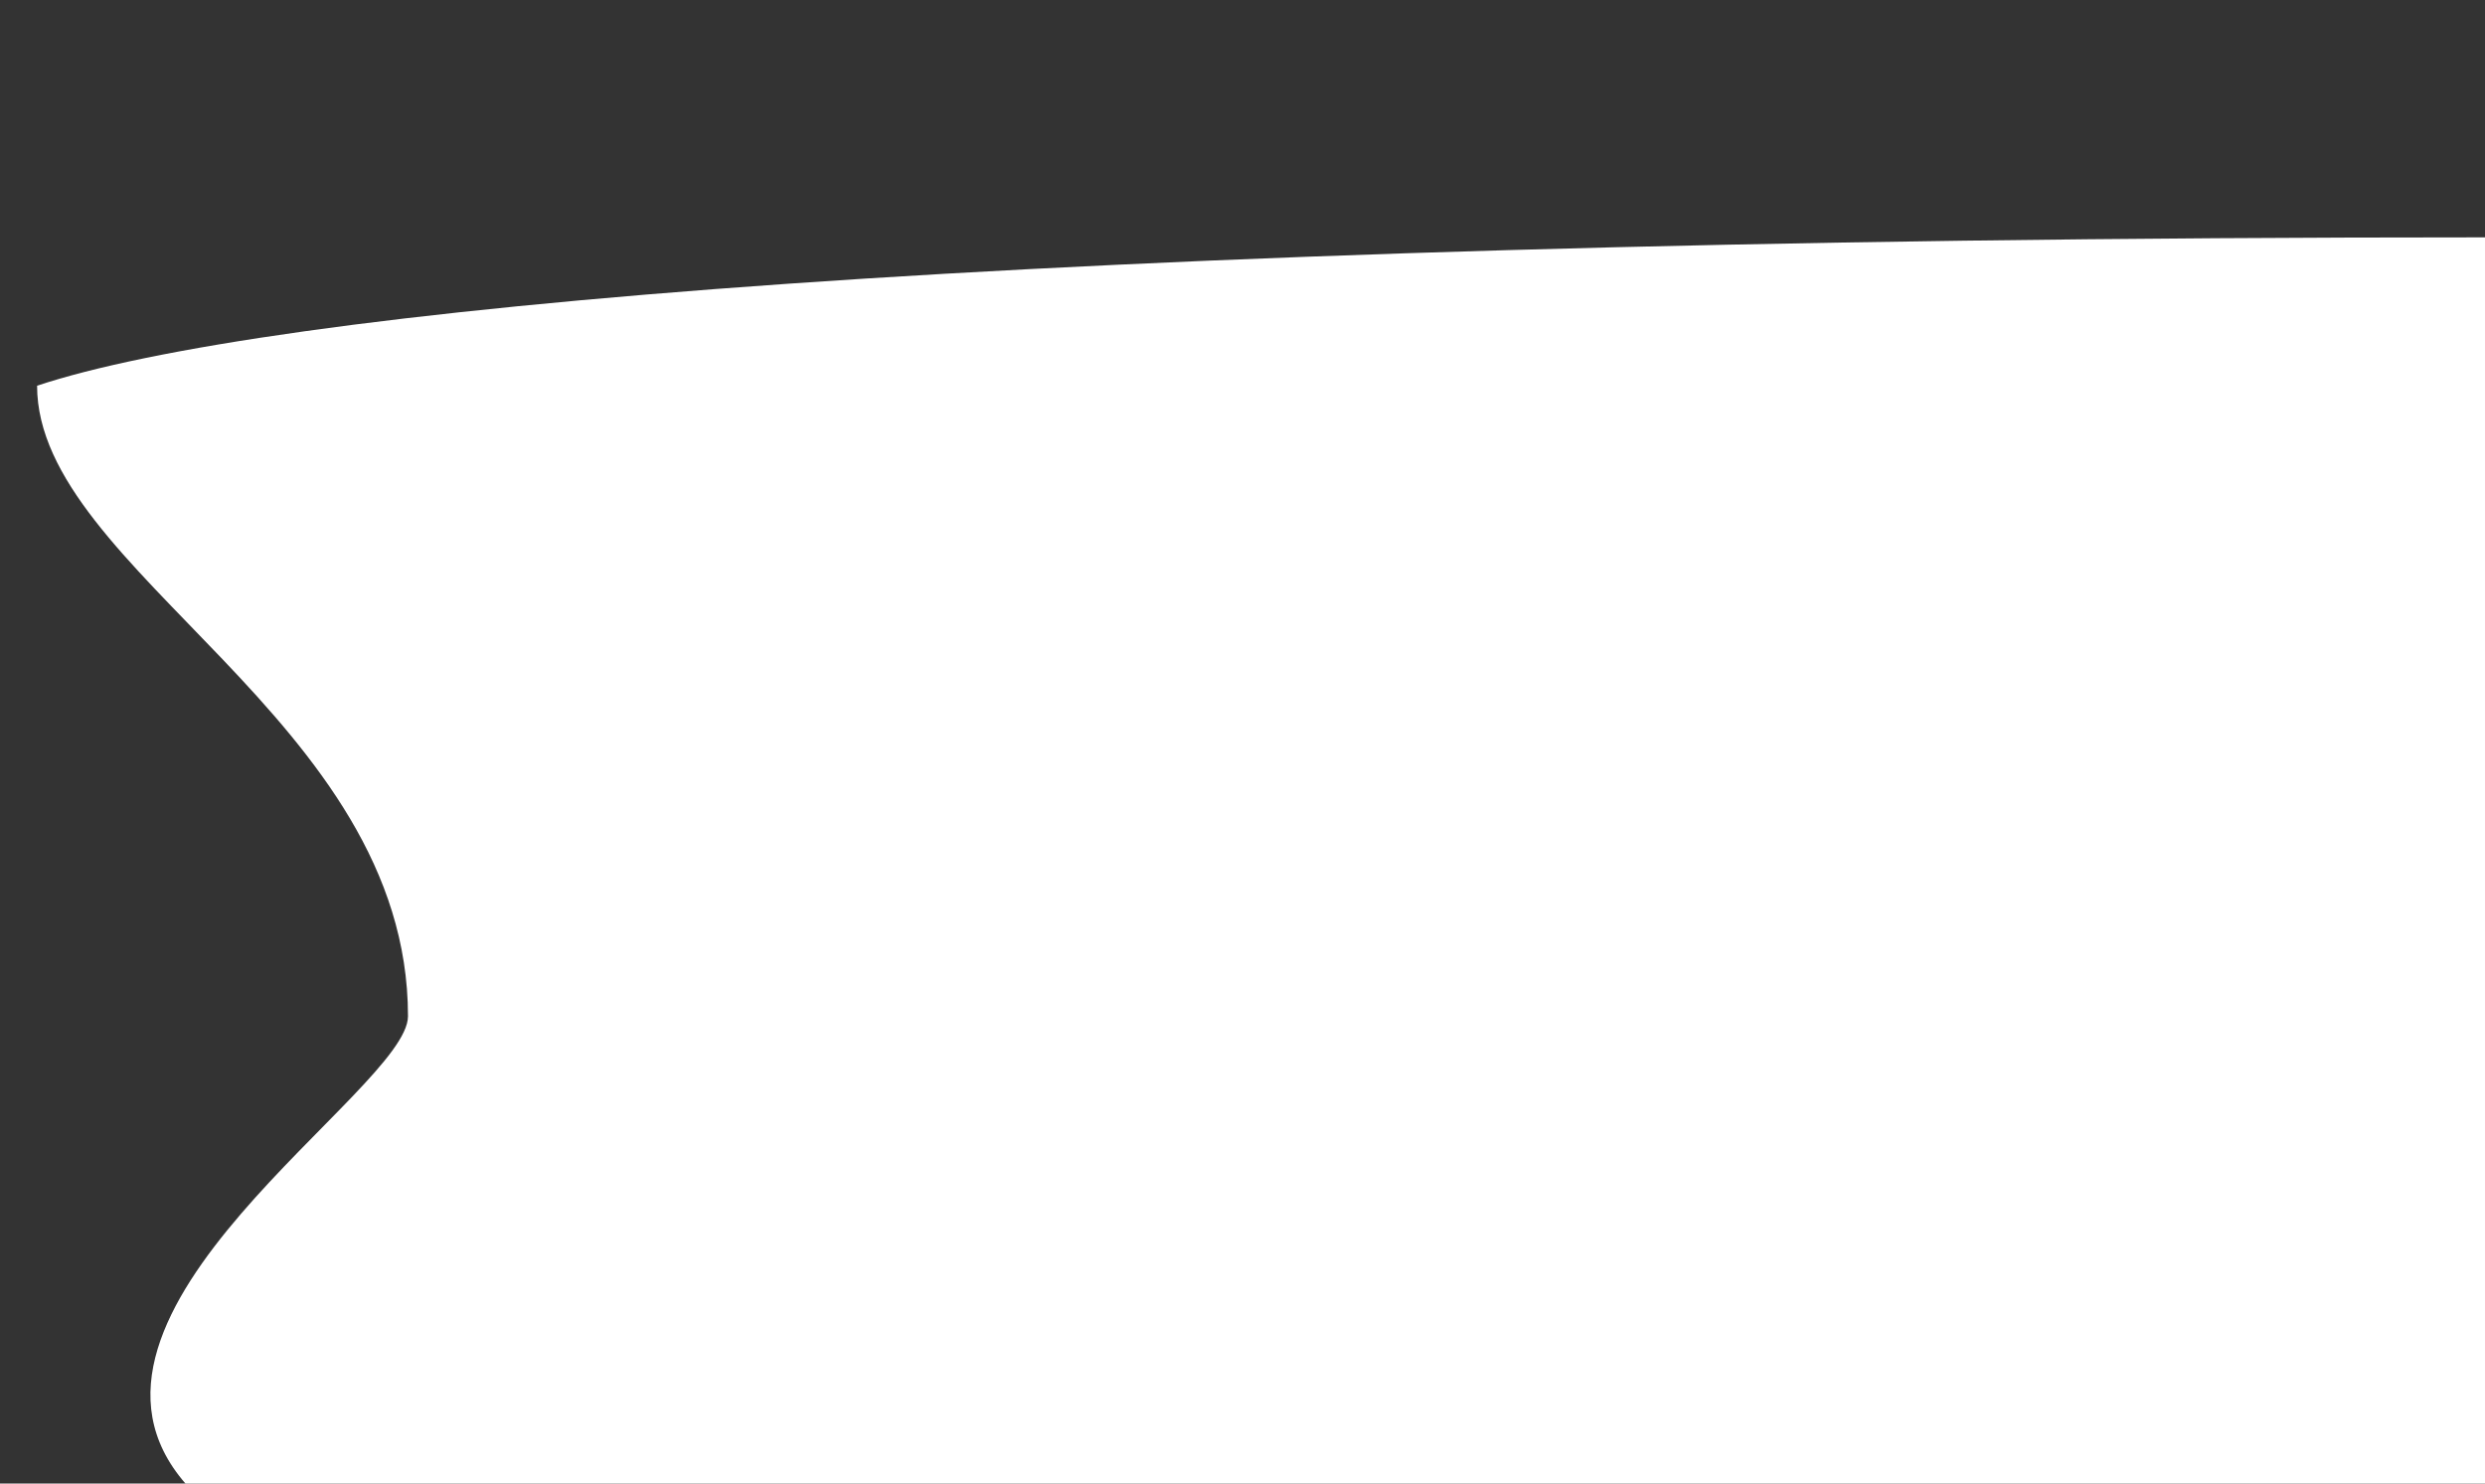 <svg viewBox="65 323 335 200" width="335" height="200" version="1.1" xmlns="http://www.w3.org/2000/svg">
	<rect x="65" y="323" width="335" height="200" fill="#333333" stroke="none"/>
	<style type="text/css">/*.bite {fill:#666666; stroke:#000000; stroke-width:1;}*/ .bite{fill:white}</style>
	<path class="bite" d="M400,355 C200,355 100,365 70,375 C70,400 120,420 120,460 C120,470 70,500 90,523 H400 z"/>
</svg>
